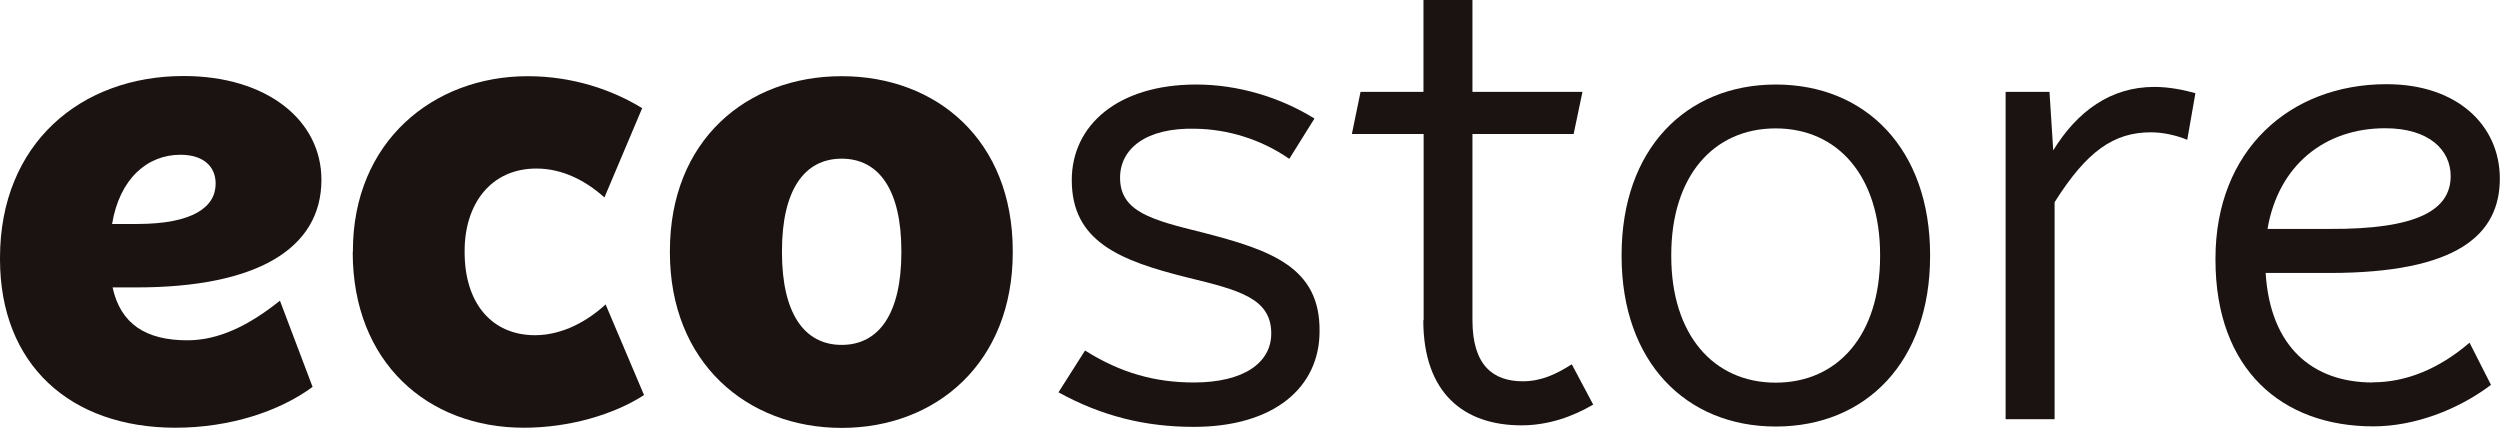 <?xml version="1.0" encoding="UTF-8"?><svg id="_レイヤー_2" xmlns="http://www.w3.org/2000/svg" viewBox="0 0 147 25.16"><defs><style>.cls-1{fill:#1a1311;}</style></defs><g id="_レイヤー_2-2"><g id="_レイヤー_1-2"><path class="cls-1" d="m11.02,20.01c-2.43,0-3.93-.95-4.4-3.11h1.4c7.06,0,10.88-2.26,10.88-6.33,0-3.51-3.22-6.1-8.1-6.1-6.07,0-10.8,3.99-10.8,10.69v.08c0,6.18,4.11,9.91,10.32,9.91,3.18,0,6.11-.96,8.06-2.4l-1.92-5.07c-1.81,1.45-3.59,2.33-5.44,2.33m-.41-10.91c1.33,0,2.07.67,2.07,1.7,0,1.37-1.33,2.37-4.62,2.37h-1.47c.44-2.66,2.07-4.07,4.02-4.07"/><path class="cls-1" d="m20.75,14.84v-.08c0-6.44,4.73-10.28,10.28-10.28,2.66,0,4.99.81,6.73,1.88l-2.22,5.25c-1.11-1-2.48-1.7-4-1.7-2.7,0-4.22,2.11-4.22,4.84v.08c0,2.99,1.59,4.88,4.14,4.88,1.63,0,3.11-.85,4.15-1.81l2.26,5.33c-1.78,1.15-4.4,1.92-7.07,1.92-5.66,0-10.06-3.85-10.06-10.32"/><path class="cls-1" d="m39.39,14.84v-.08c0-6.51,4.51-10.28,10.1-10.28s10.06,3.77,10.06,10.28v.08c0,6.47-4.48,10.32-10.06,10.32s-10.1-3.85-10.1-10.32m13.61,0v-.08c0-3.55-1.29-5.43-3.51-5.43s-3.51,1.88-3.51,5.43v.08c0,3.55,1.29,5.44,3.51,5.44s3.51-1.88,3.51-5.44"/><path class="cls-1" d="m62.25,23.05l1.55-2.44c2.11,1.33,4.14,1.88,6.4,1.88,2.96,0,4.55-1.18,4.55-2.88,0-2.07-1.88-2.55-4.92-3.29-4.03-1-6.81-2.14-6.81-5.73,0-3.22,2.7-5.62,7.32-5.62,2.44,0,4.92.74,6.95,2l-1.48,2.37c-1.7-1.18-3.66-1.74-5.51-1.77-2.92-.08-4.44,1.18-4.44,2.88,0,2,1.85,2.48,4.85,3.22,4.03,1.04,6.92,2.04,6.88,5.81,0,3.29-2.66,5.62-7.4,5.62-2.85,0-5.4-.63-7.95-2.03"/><path class="cls-1" d="m83.71,18.83V7.88h-4.22l.51-2.48h3.7V0h2.88v5.4h6.47l-.52,2.48h-5.95v10.95c0,2.66,1.22,3.59,2.96,3.59,1.07,0,1.96-.41,2.88-1l1.26,2.37c-1.19.7-2.63,1.22-4.22,1.22-3.37,0-5.77-1.88-5.77-6.18"/><path class="cls-1" d="m95.35,15.06v-.07c0-6.21,3.77-10.02,9.07-10.02s9.07,3.81,9.07,10.02v.07c0,6.21-3.77,10.02-9.07,10.02s-9.07-3.81-9.07-10.02m15.2,0v-.07c0-4.62-2.48-7.44-6.14-7.44s-6.14,2.81-6.14,7.44v.07c0,4.62,2.48,7.44,6.14,7.44s6.14-2.81,6.14-7.44"/><path class="cls-1" d="m117.92,5.4h2.59l.22,3.44c1.41-2.29,3.37-3.73,5.95-3.73.89,0,1.78.19,2.41.37l-.48,2.74c-.63-.26-1.41-.44-2.14-.44-2.18,0-3.77,1.11-5.66,4.11v12.76h-2.88V5.4h-.01Z"/><path class="cls-1" d="m139.52,22.49c-3.53,0-6.03-2.08-6.3-6.44h3.75c7.54,0,10.02-2.26,10.02-5.55,0-3.11-2.48-5.55-6.66-5.55-5.69,0-10.06,3.88-10.06,10.25v.07c0,6.47,3.92,9.8,9.28,9.8,2.4,0,4.96-.96,6.92-2.44l-1.26-2.48c-1.81,1.55-3.74,2.33-5.7,2.33m.74-14.94c2.59,0,3.85,1.29,3.85,2.81,0,2-1.96,3.14-7.14,3.11h-3.63c.64-3.75,3.37-5.92,6.92-5.92"/></g></g></svg>